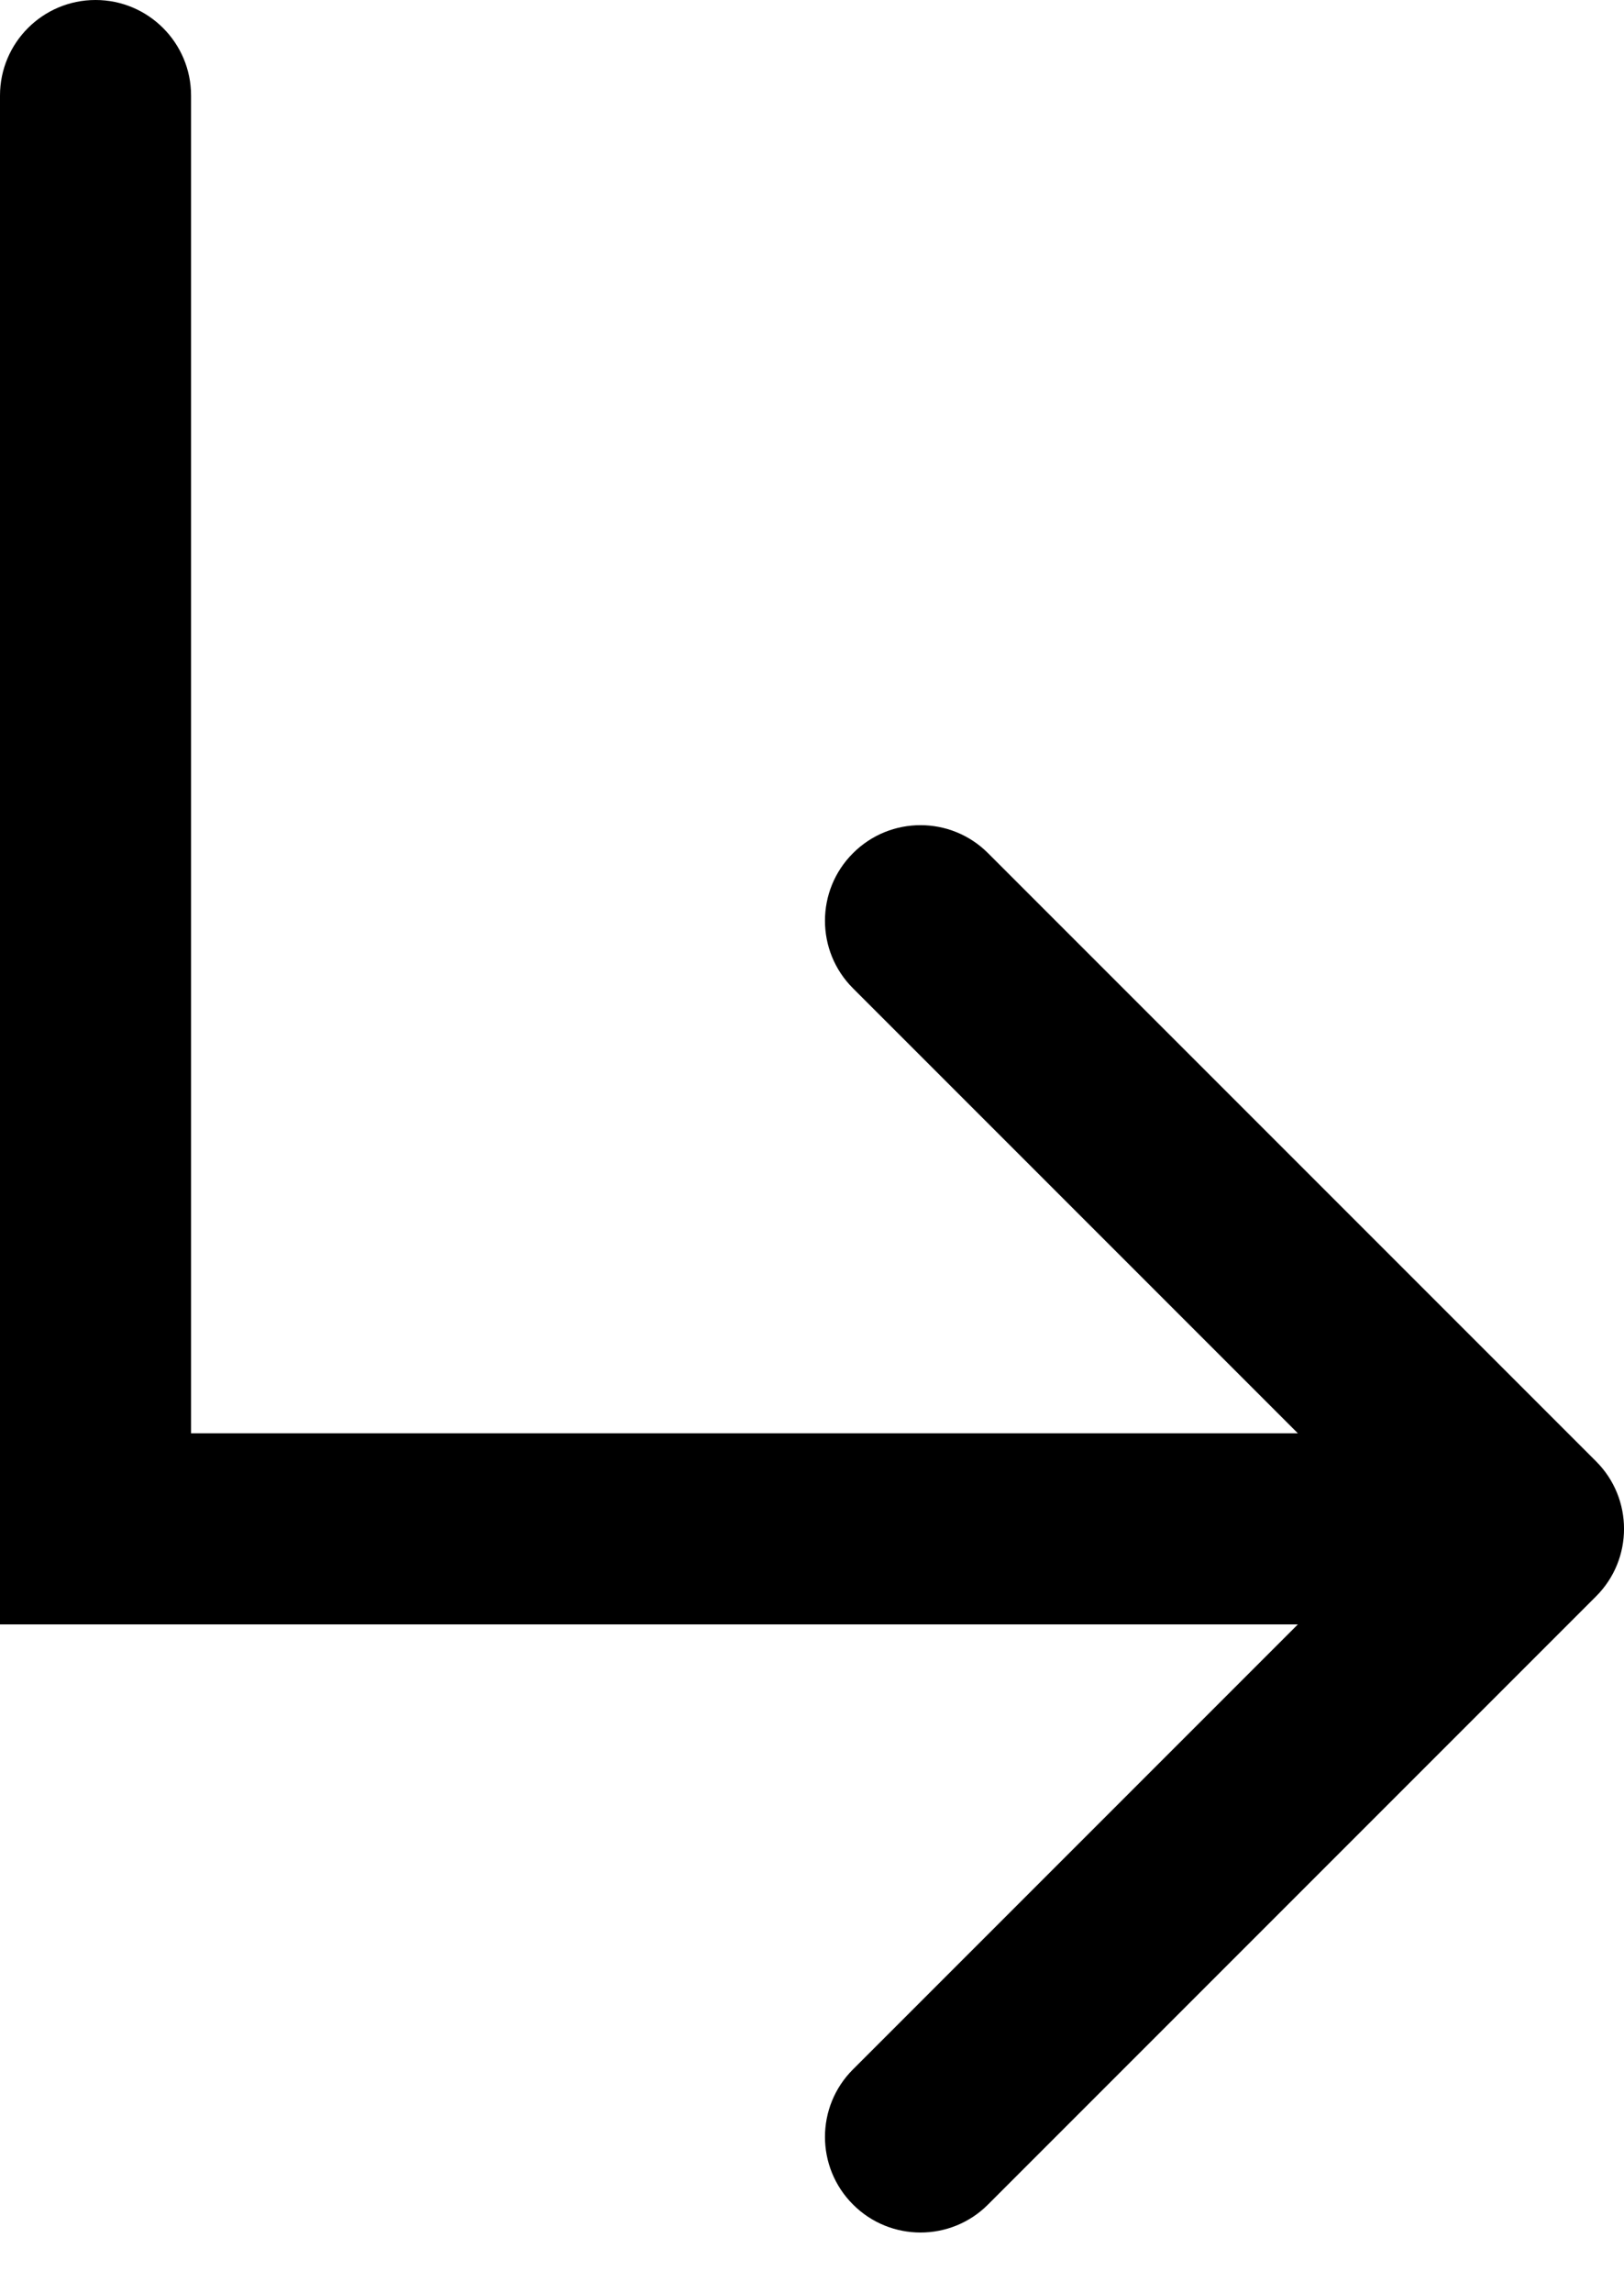 <svg width="17" height="24" viewBox="0 0 17 24" fill="none" xmlns="http://www.w3.org/2000/svg">
<path d="M2 1C2 0.448 1.552 0 1 0C0.448 0 0 0.448 0 1H2ZM1 16H0V17H1V16ZM16.707 16.707C17.098 16.317 17.098 15.683 16.707 15.293L10.343 8.929C9.953 8.538 9.319 8.538 8.929 8.929C8.538 9.319 8.538 9.953 8.929 10.343L14.586 16L8.929 21.657C8.538 22.047 8.538 22.68 8.929 23.071C9.319 23.462 9.953 23.462 10.343 23.071L16.707 16.707ZM1 1H0V16H1H2V1H1ZM1 16V17H16V16V15H1V16Z" fill="black"/>
</svg>
